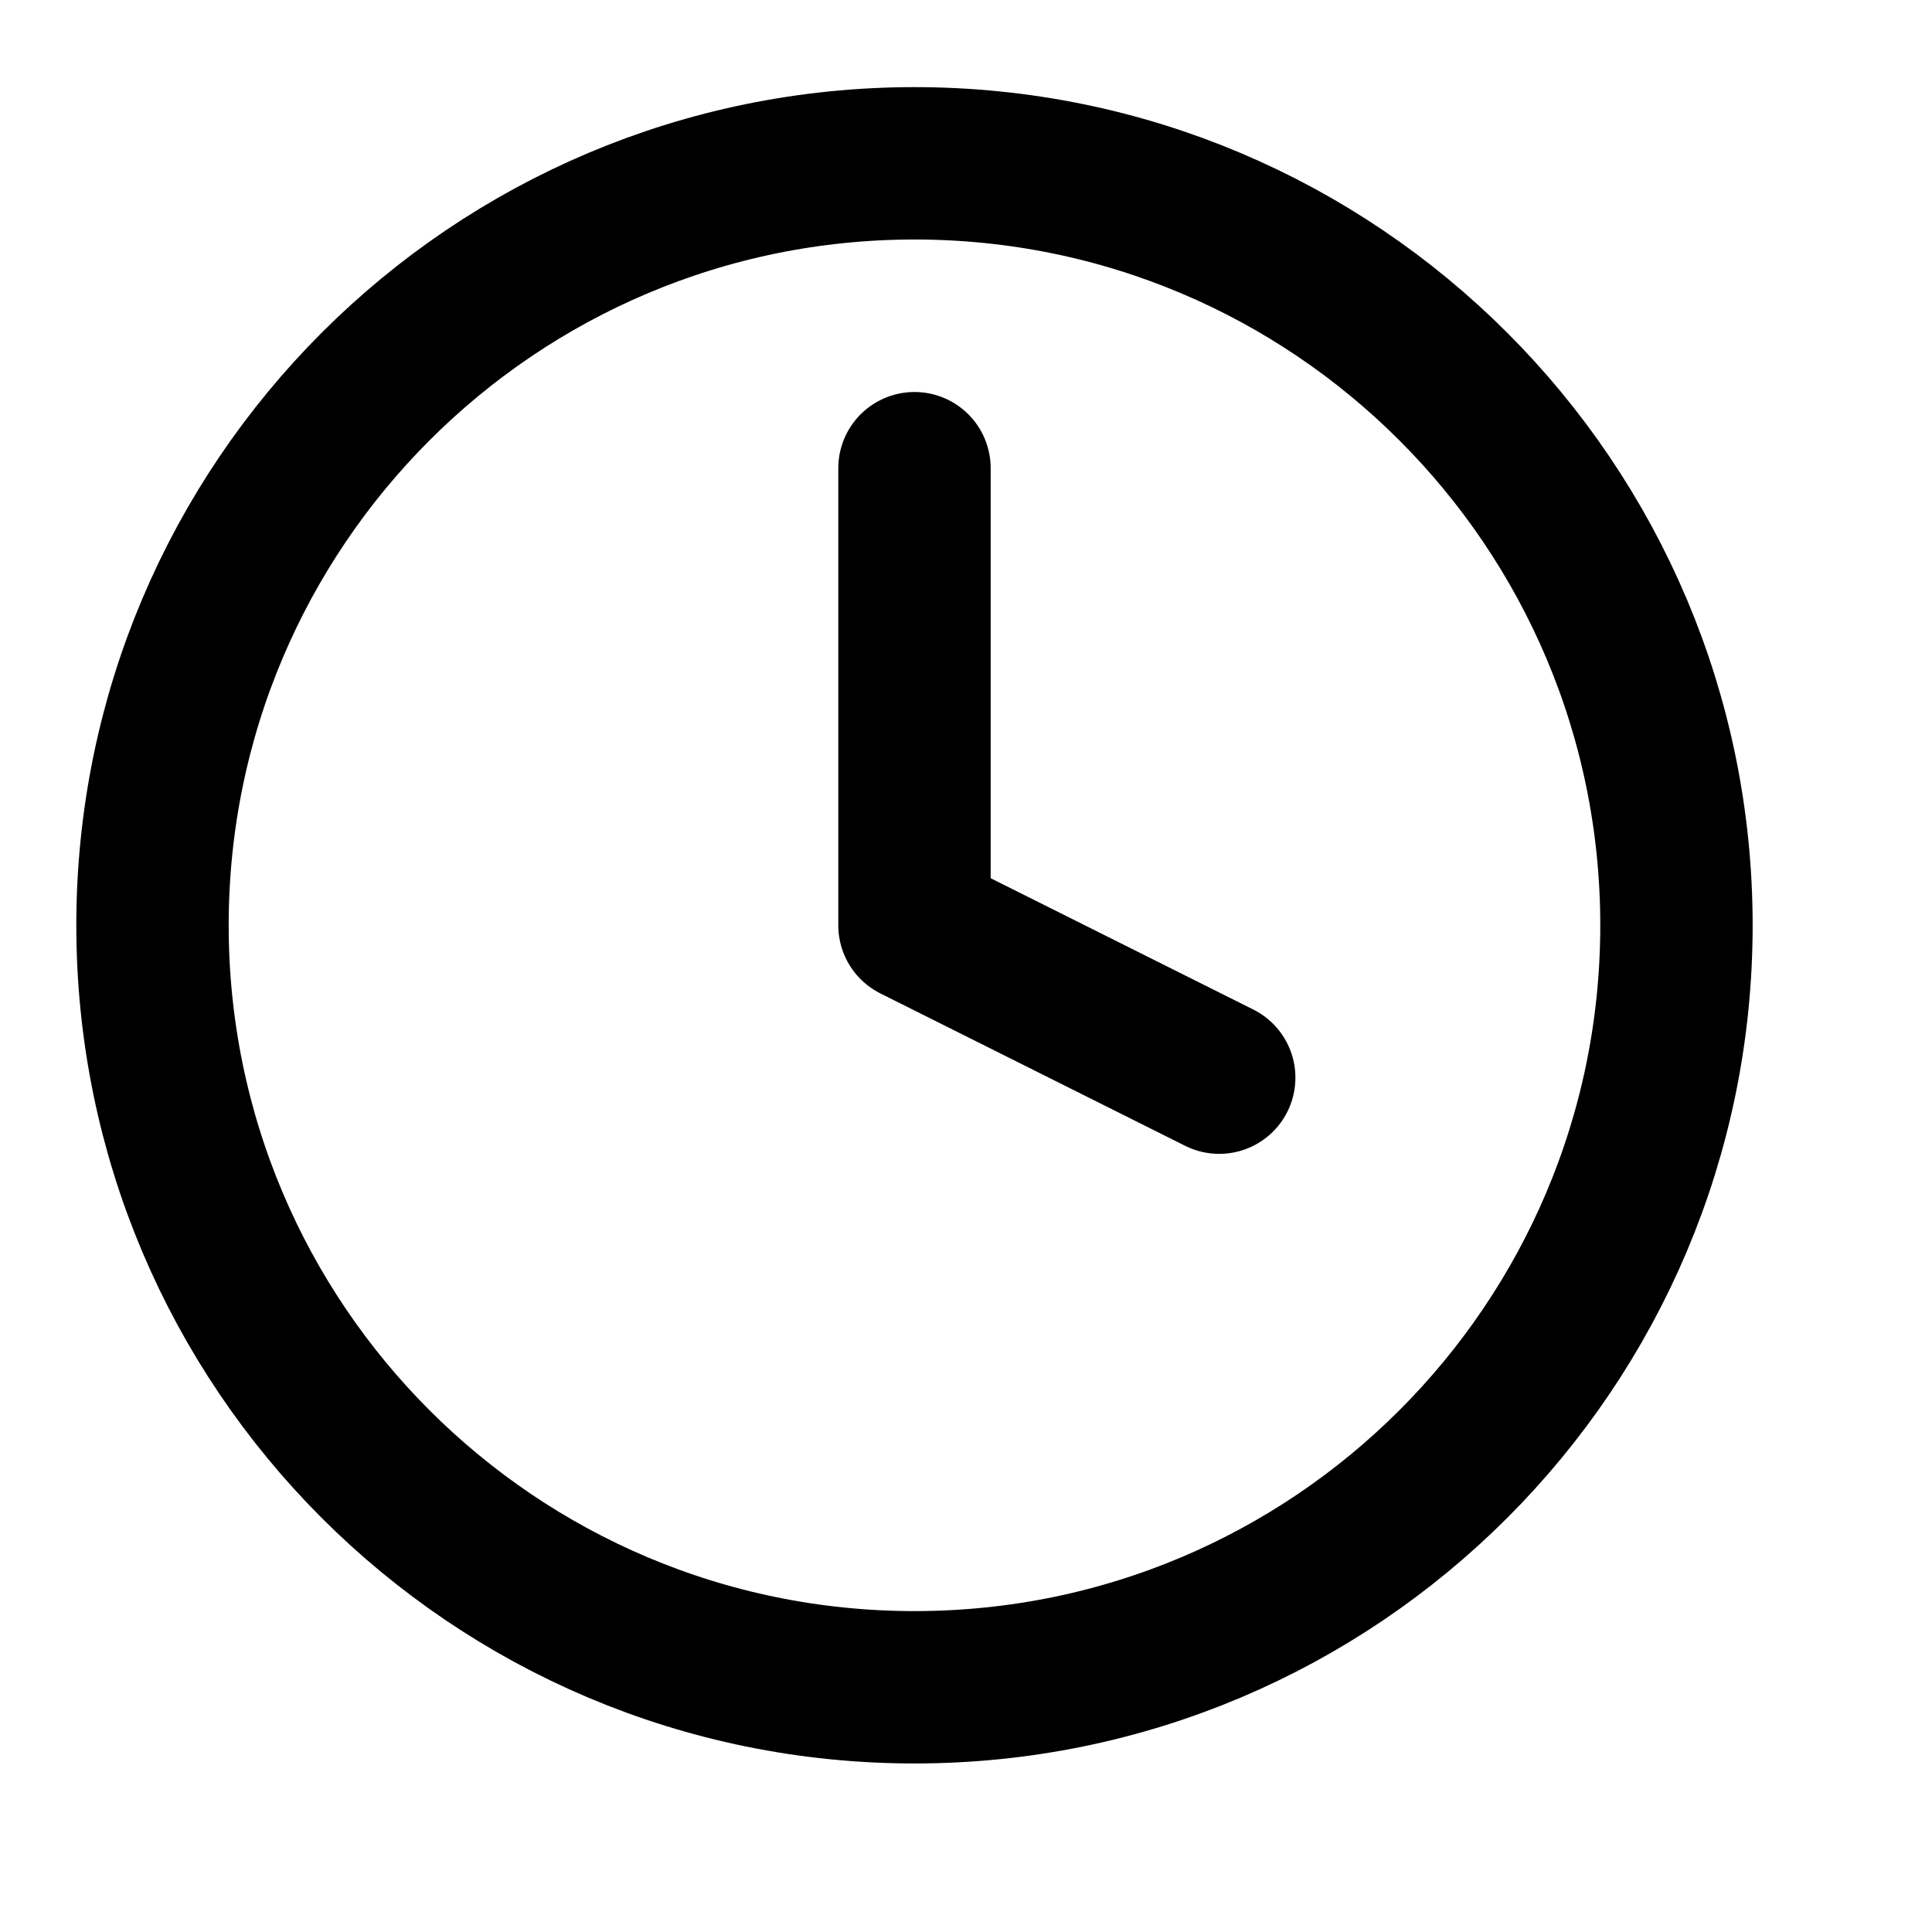 <svg xmlns="http://www.w3.org/2000/svg" width="15" height="15" viewBox="0 0 15 15" fill="none"><g clip-path="url(#clip0_1887_231)"><path d="M7.1 3.635V7.184L9.466 8.367M13.016 7.184C13.016 10.452 10.367 13.1 7.1 13.1C3.832 13.1 1.184 10.452 1.184 7.184C1.184 3.917 3.832 1.268 7.1 1.268C10.367 1.268 13.016 3.917 13.016 7.184Z" stroke="black" stroke-width="1.183" stroke-linecap="round" stroke-linejoin="round"></path></g><defs><clipPath id="clip0_1887_231"><rect width="14.199" height="14.199" fill="white" transform="translate(0 0.085)"></rect></clipPath></defs></svg>